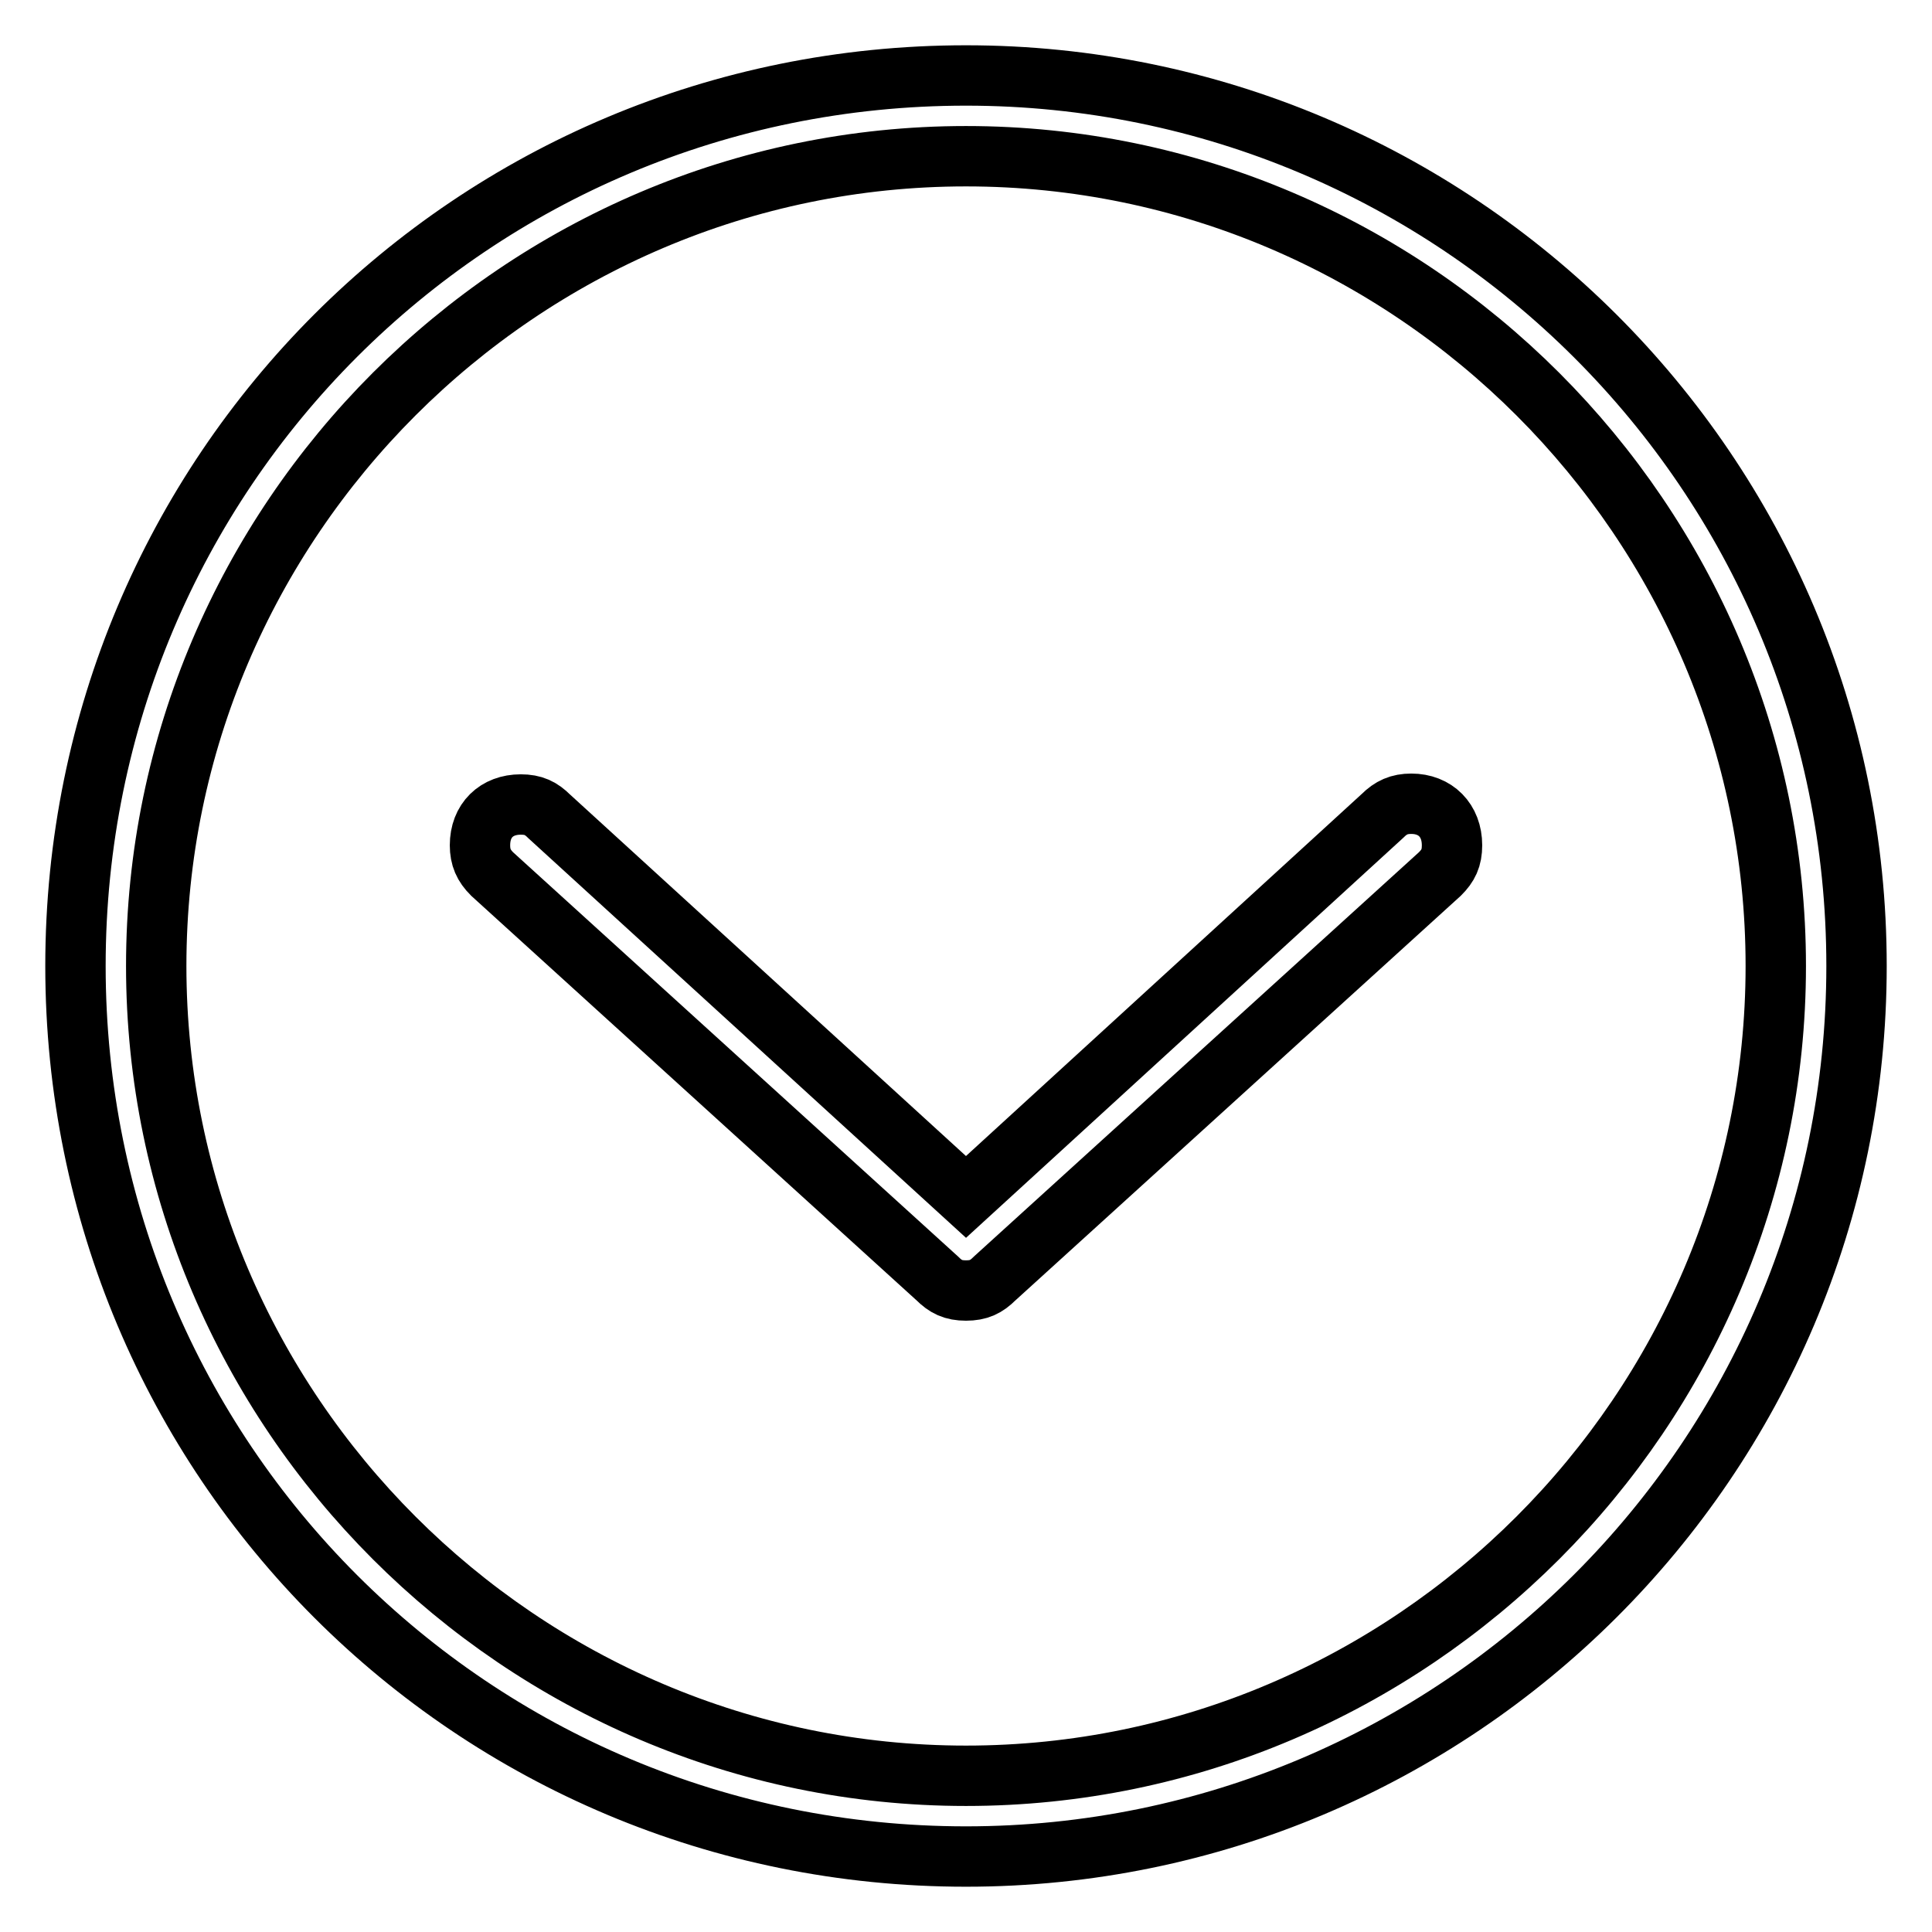 <?xml version="1.0" encoding="utf-8"?>
<!-- Svg Vector Icons : http://www.onlinewebfonts.com/icon -->
<!DOCTYPE svg PUBLIC "-//W3C//DTD SVG 1.1//EN" "http://www.w3.org/Graphics/SVG/1.1/DTD/svg11.dtd">
<svg version="1.1" xmlns="http://www.w3.org/2000/svg" xmlns:xlink="http://www.w3.org/1999/xlink" x="0px" y="0px" viewBox="0 0 256 256" enable-background="new 0 0 256 256" xml:space="preserve">
<g> <path stroke-width="8" fill-opacity="0" stroke="#000000"  d="M128,10C62.6,10,10,62.6,10,128c0,65.4,52.6,118,118,118c64.9,0,118-52.6,118-118C246,62.6,192.9,10,128,10 z M128,235.3C69,235.3,20.7,187,20.7,128C20.7,69,69,20.7,128,20.7c59,0,107.3,48.3,107.3,107.3C235.3,187,187,235.3,128,235.3z  M187,106.5c-1.6,0-2.7,0.5-3.8,1.6L128,158.6l-55.2-50.4c-1.1-1.1-2.1-1.6-3.8-1.6c-3.2,0-5.4,2.1-5.4,5.4c0,1.6,0.5,2.7,1.6,3.8 l59,53.6c1.1,1.1,2.1,1.6,3.8,1.6s2.7-0.5,3.8-1.6l59-53.6c1.1-1.1,1.6-2.1,1.6-3.8C192.4,108.7,190.2,106.5,187,106.5z"/></g>
</svg>